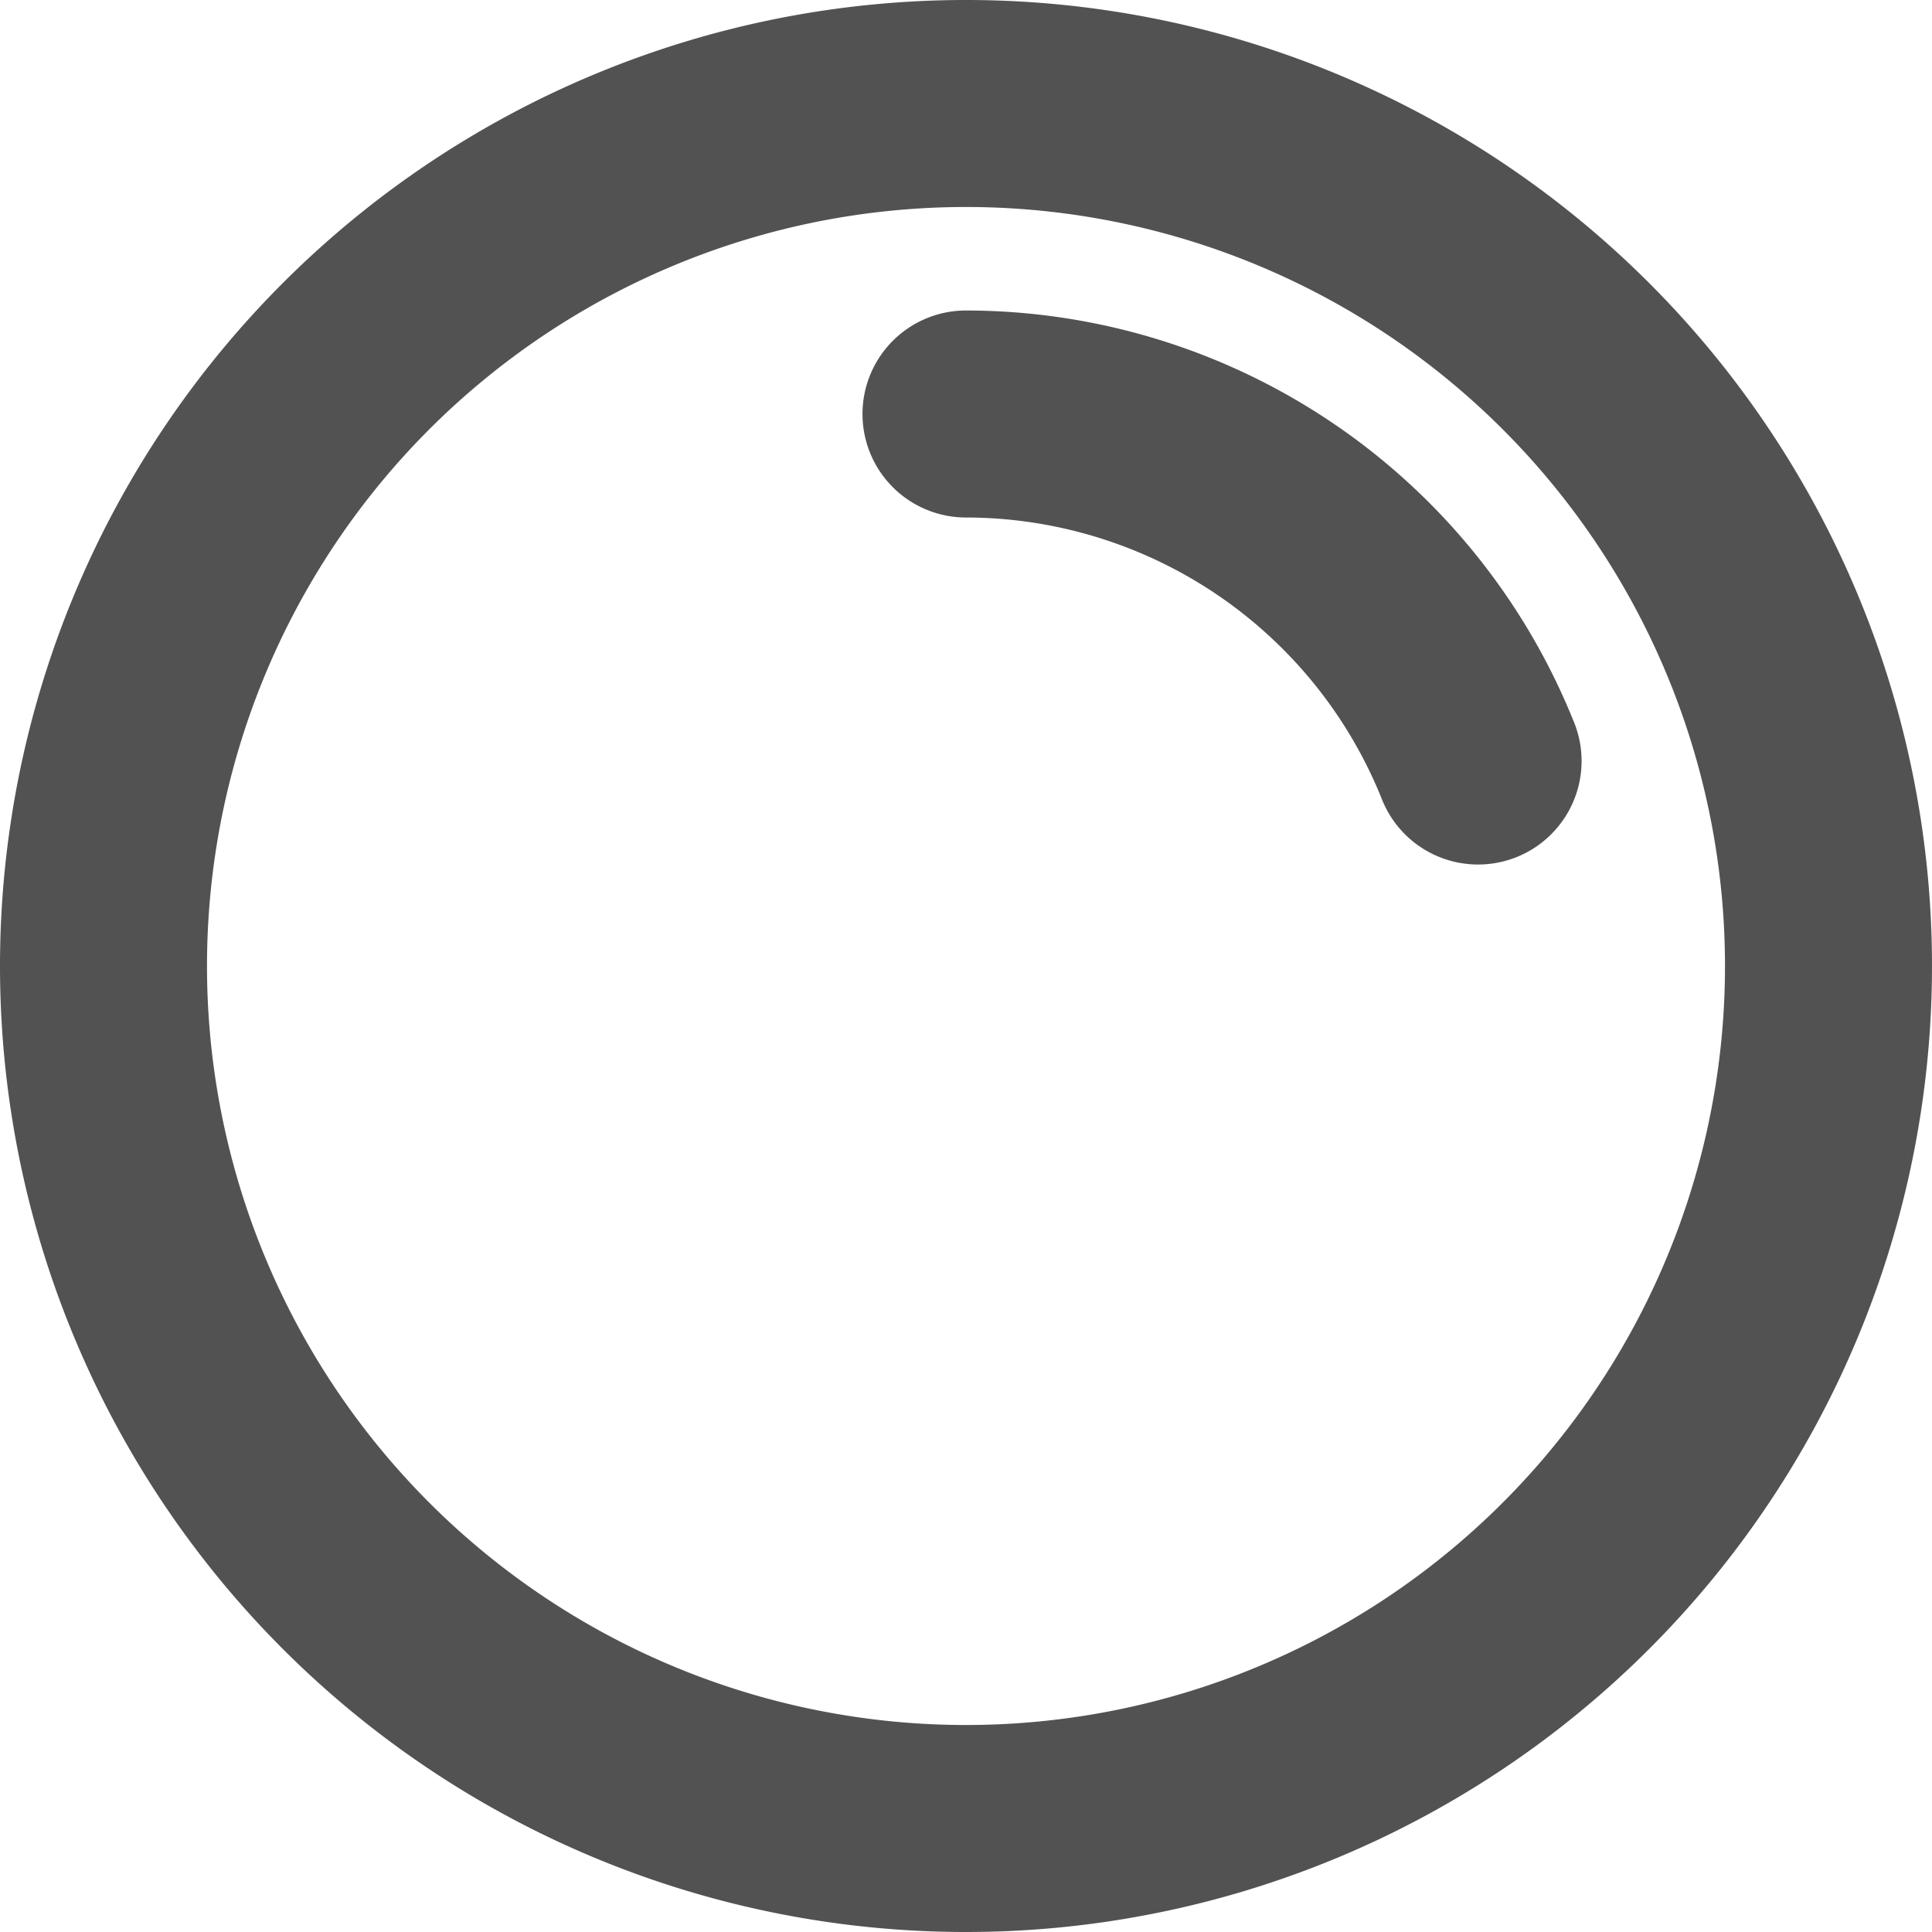 <svg xmlns="http://www.w3.org/2000/svg" width="14" height="14" viewBox="0 0 14 14"><g transform="translate(-5 -5)"><path d="M12,17.5A5.5,5.5,0,1,0,6.5,12,5.5,5.5,0,0,0,12,17.5ZM12,19a7,7,0,1,0-7-7A7,7,0,0,0,12,19Z" fill="#525252" fill-rule="evenodd"/><path d="M11.25,8A.75.75,0,0,1,12,7.25a4.751,4.751,0,0,1,4.4,2.969.75.75,0,1,1-1.39.563A3.251,3.251,0,0,0,12,8.75.75.75,0,0,1,11.25,8Z" fill="#525252" fill-rule="evenodd"/></g></svg>
